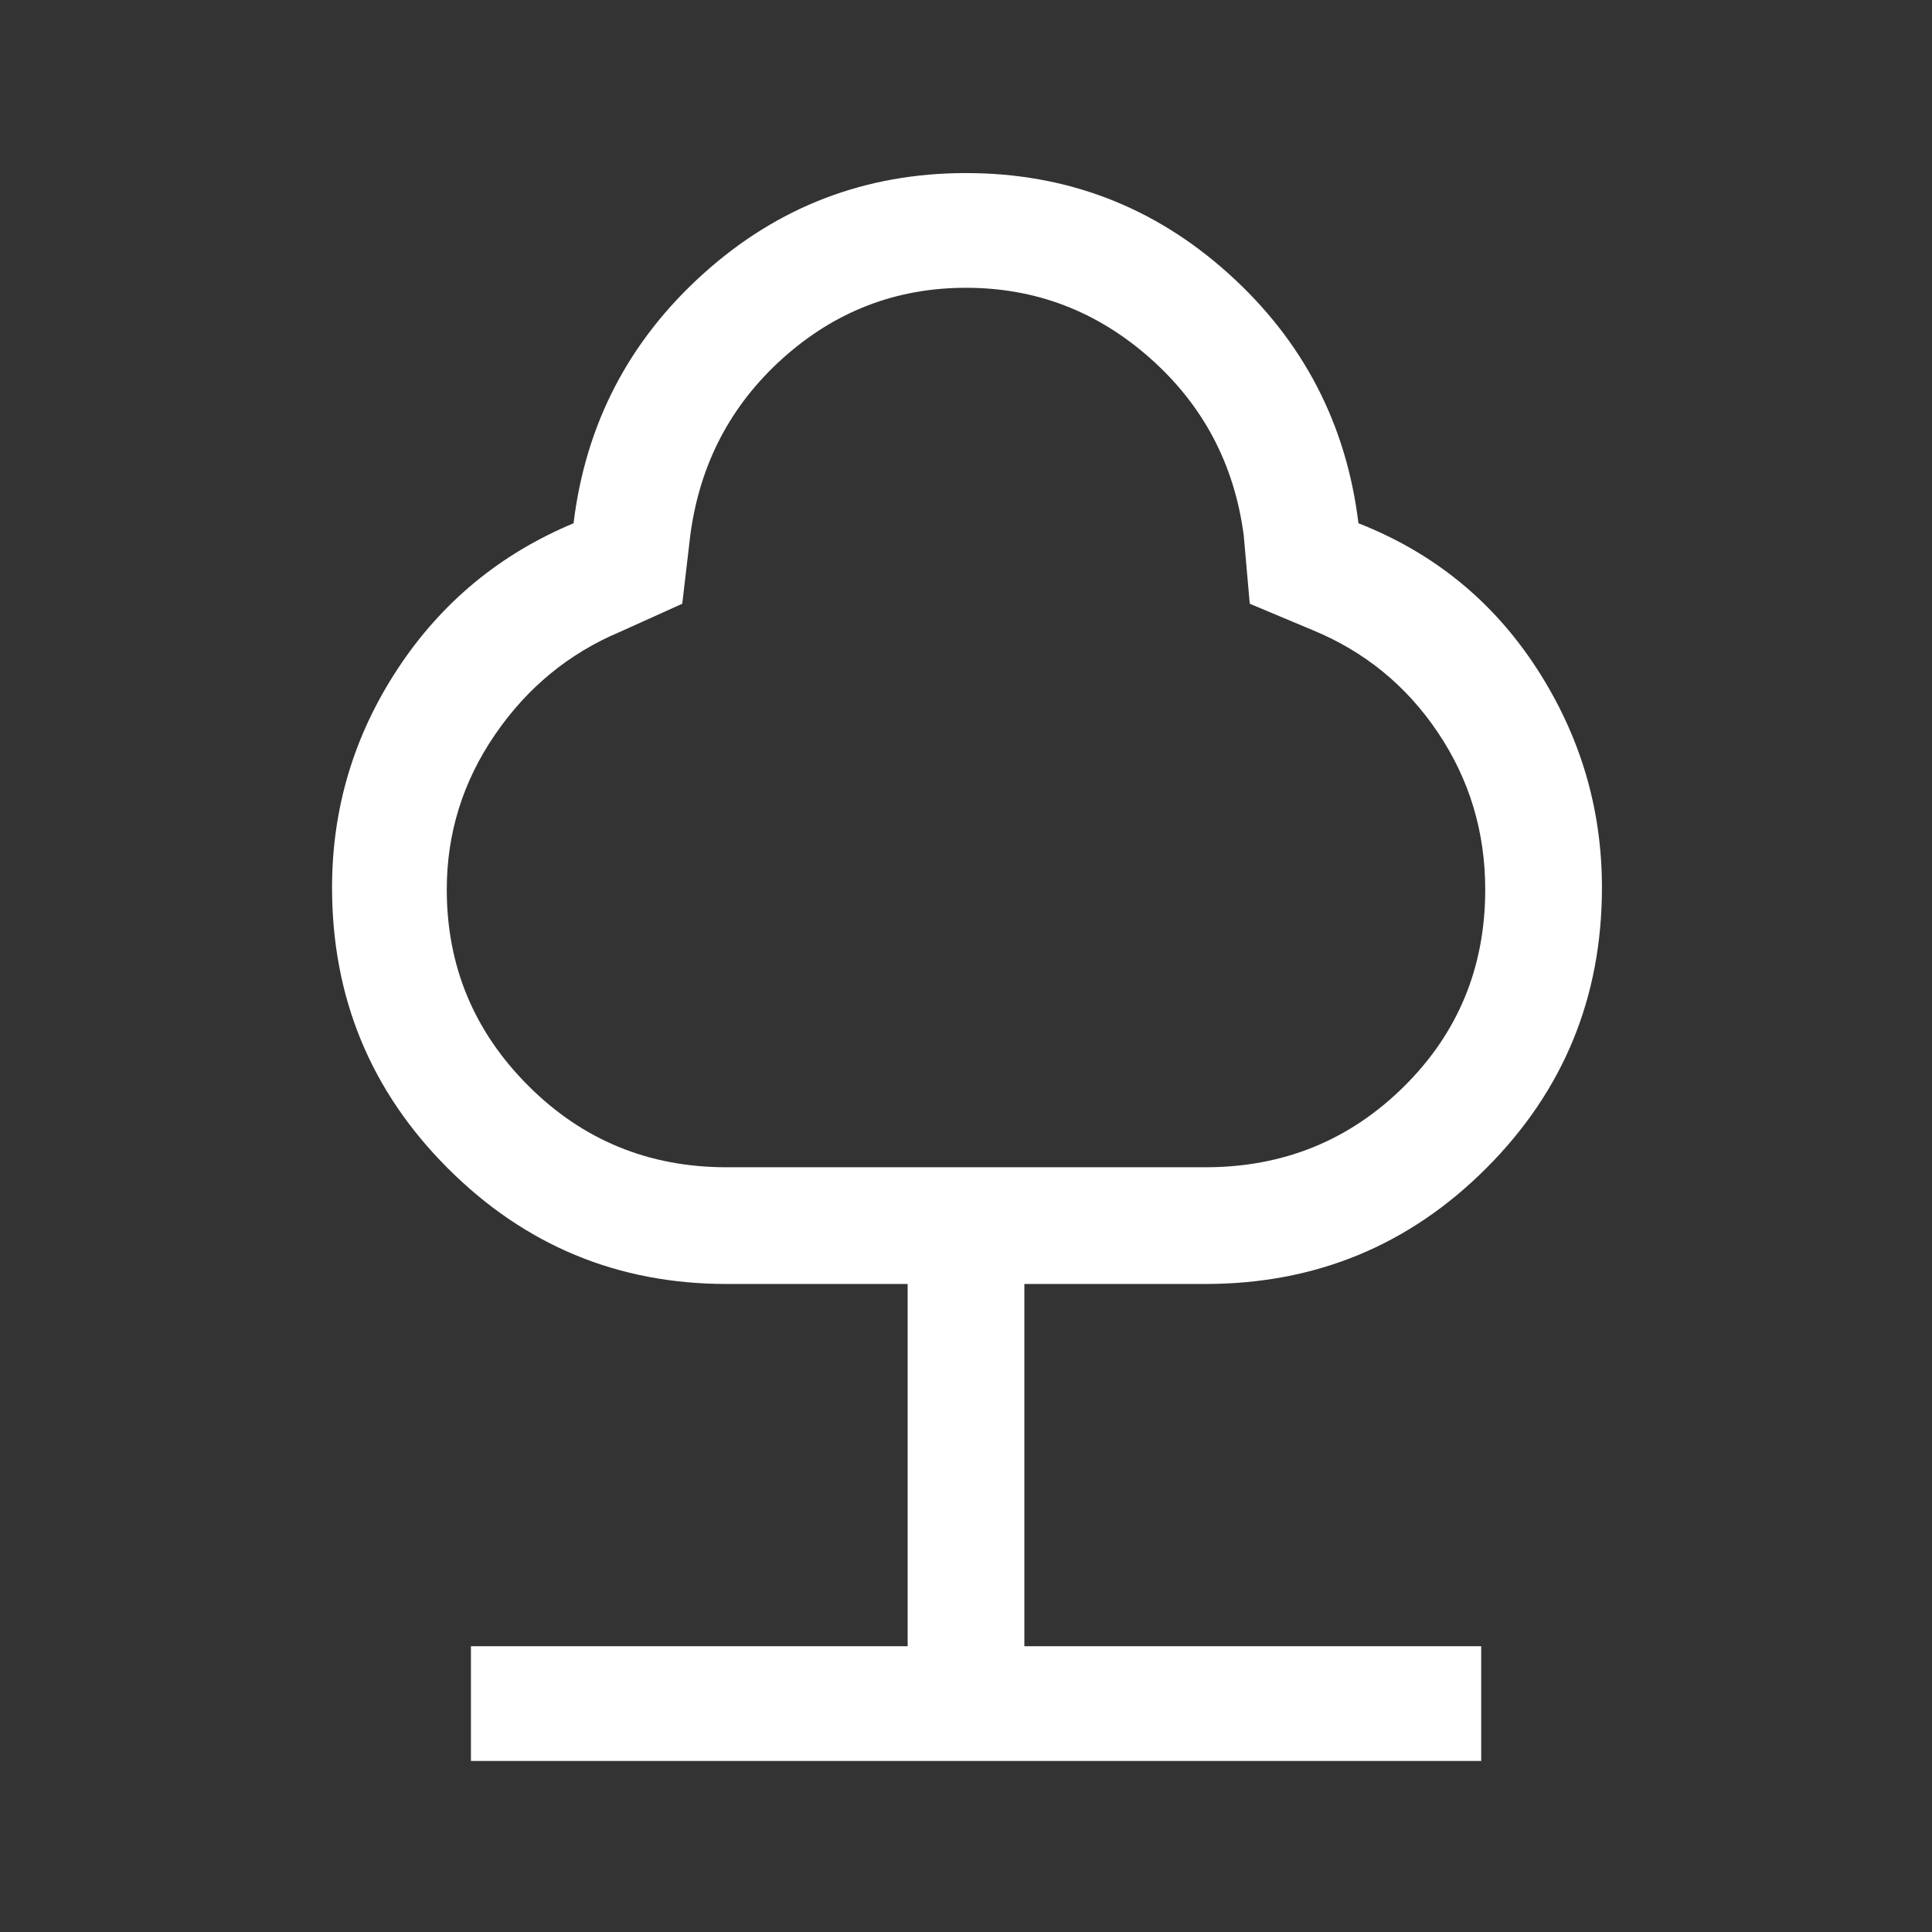 <?xml version="1.0" encoding="UTF-8"?> <svg xmlns="http://www.w3.org/2000/svg" width="93" height="93" viewBox="0 0 93 93" fill="none"><rect x="0" y="0" width="93" height="93" fill="#333333" stroke="none"/> <mask id="mask0_101_27" style="mask-type:alpha" maskUnits="userSpaceOnUse" x="0" y="0" width="93" height="93"> <rect width="93" height="93" fill="#D9D9D9"></rect> </mask> <g mask="url(#mask0_101_27)"> <path d="M22.669 84.766V79.244H43.691V61.806H34.972C29.741 61.806 25.268 59.95 21.555 56.236C17.841 52.522 15.984 48.018 15.984 42.722C15.984 38.911 17.034 35.408 19.133 32.211C21.232 29.014 24.057 26.673 27.609 25.188C28.191 20.408 30.273 16.404 33.858 13.175C37.442 9.946 41.656 8.331 46.5 8.331C51.344 8.331 55.558 9.946 59.142 13.175C62.727 16.404 64.809 20.408 65.391 25.188C69.007 26.608 71.865 28.933 73.964 32.163C76.063 35.392 77.112 38.911 77.112 42.722C77.112 48.018 75.256 52.522 71.542 56.236C67.829 59.95 63.324 61.806 58.028 61.806H49.309V79.244H71.3V84.766H22.669ZM34.972 56.188H58.028C61.774 56.188 64.955 54.896 67.57 52.313C70.186 49.729 71.494 46.565 71.494 42.819C71.494 40.042 70.735 37.523 69.217 35.263C67.7 33.002 65.681 31.355 63.163 30.322L60.159 29.062L59.869 25.769C59.417 22.346 57.915 19.504 55.364 17.244C52.813 14.983 49.858 13.853 46.5 13.853C43.142 13.853 40.203 14.983 37.684 17.244C35.166 19.504 33.68 22.346 33.228 25.769L32.841 29.062L29.837 30.419C27.383 31.452 25.381 33.099 23.831 35.359C22.281 37.62 21.506 40.106 21.506 42.819C21.506 46.5 22.814 49.648 25.43 52.264C28.045 54.88 31.226 56.188 34.972 56.188Z" fill="white"></path> </g> </svg> 